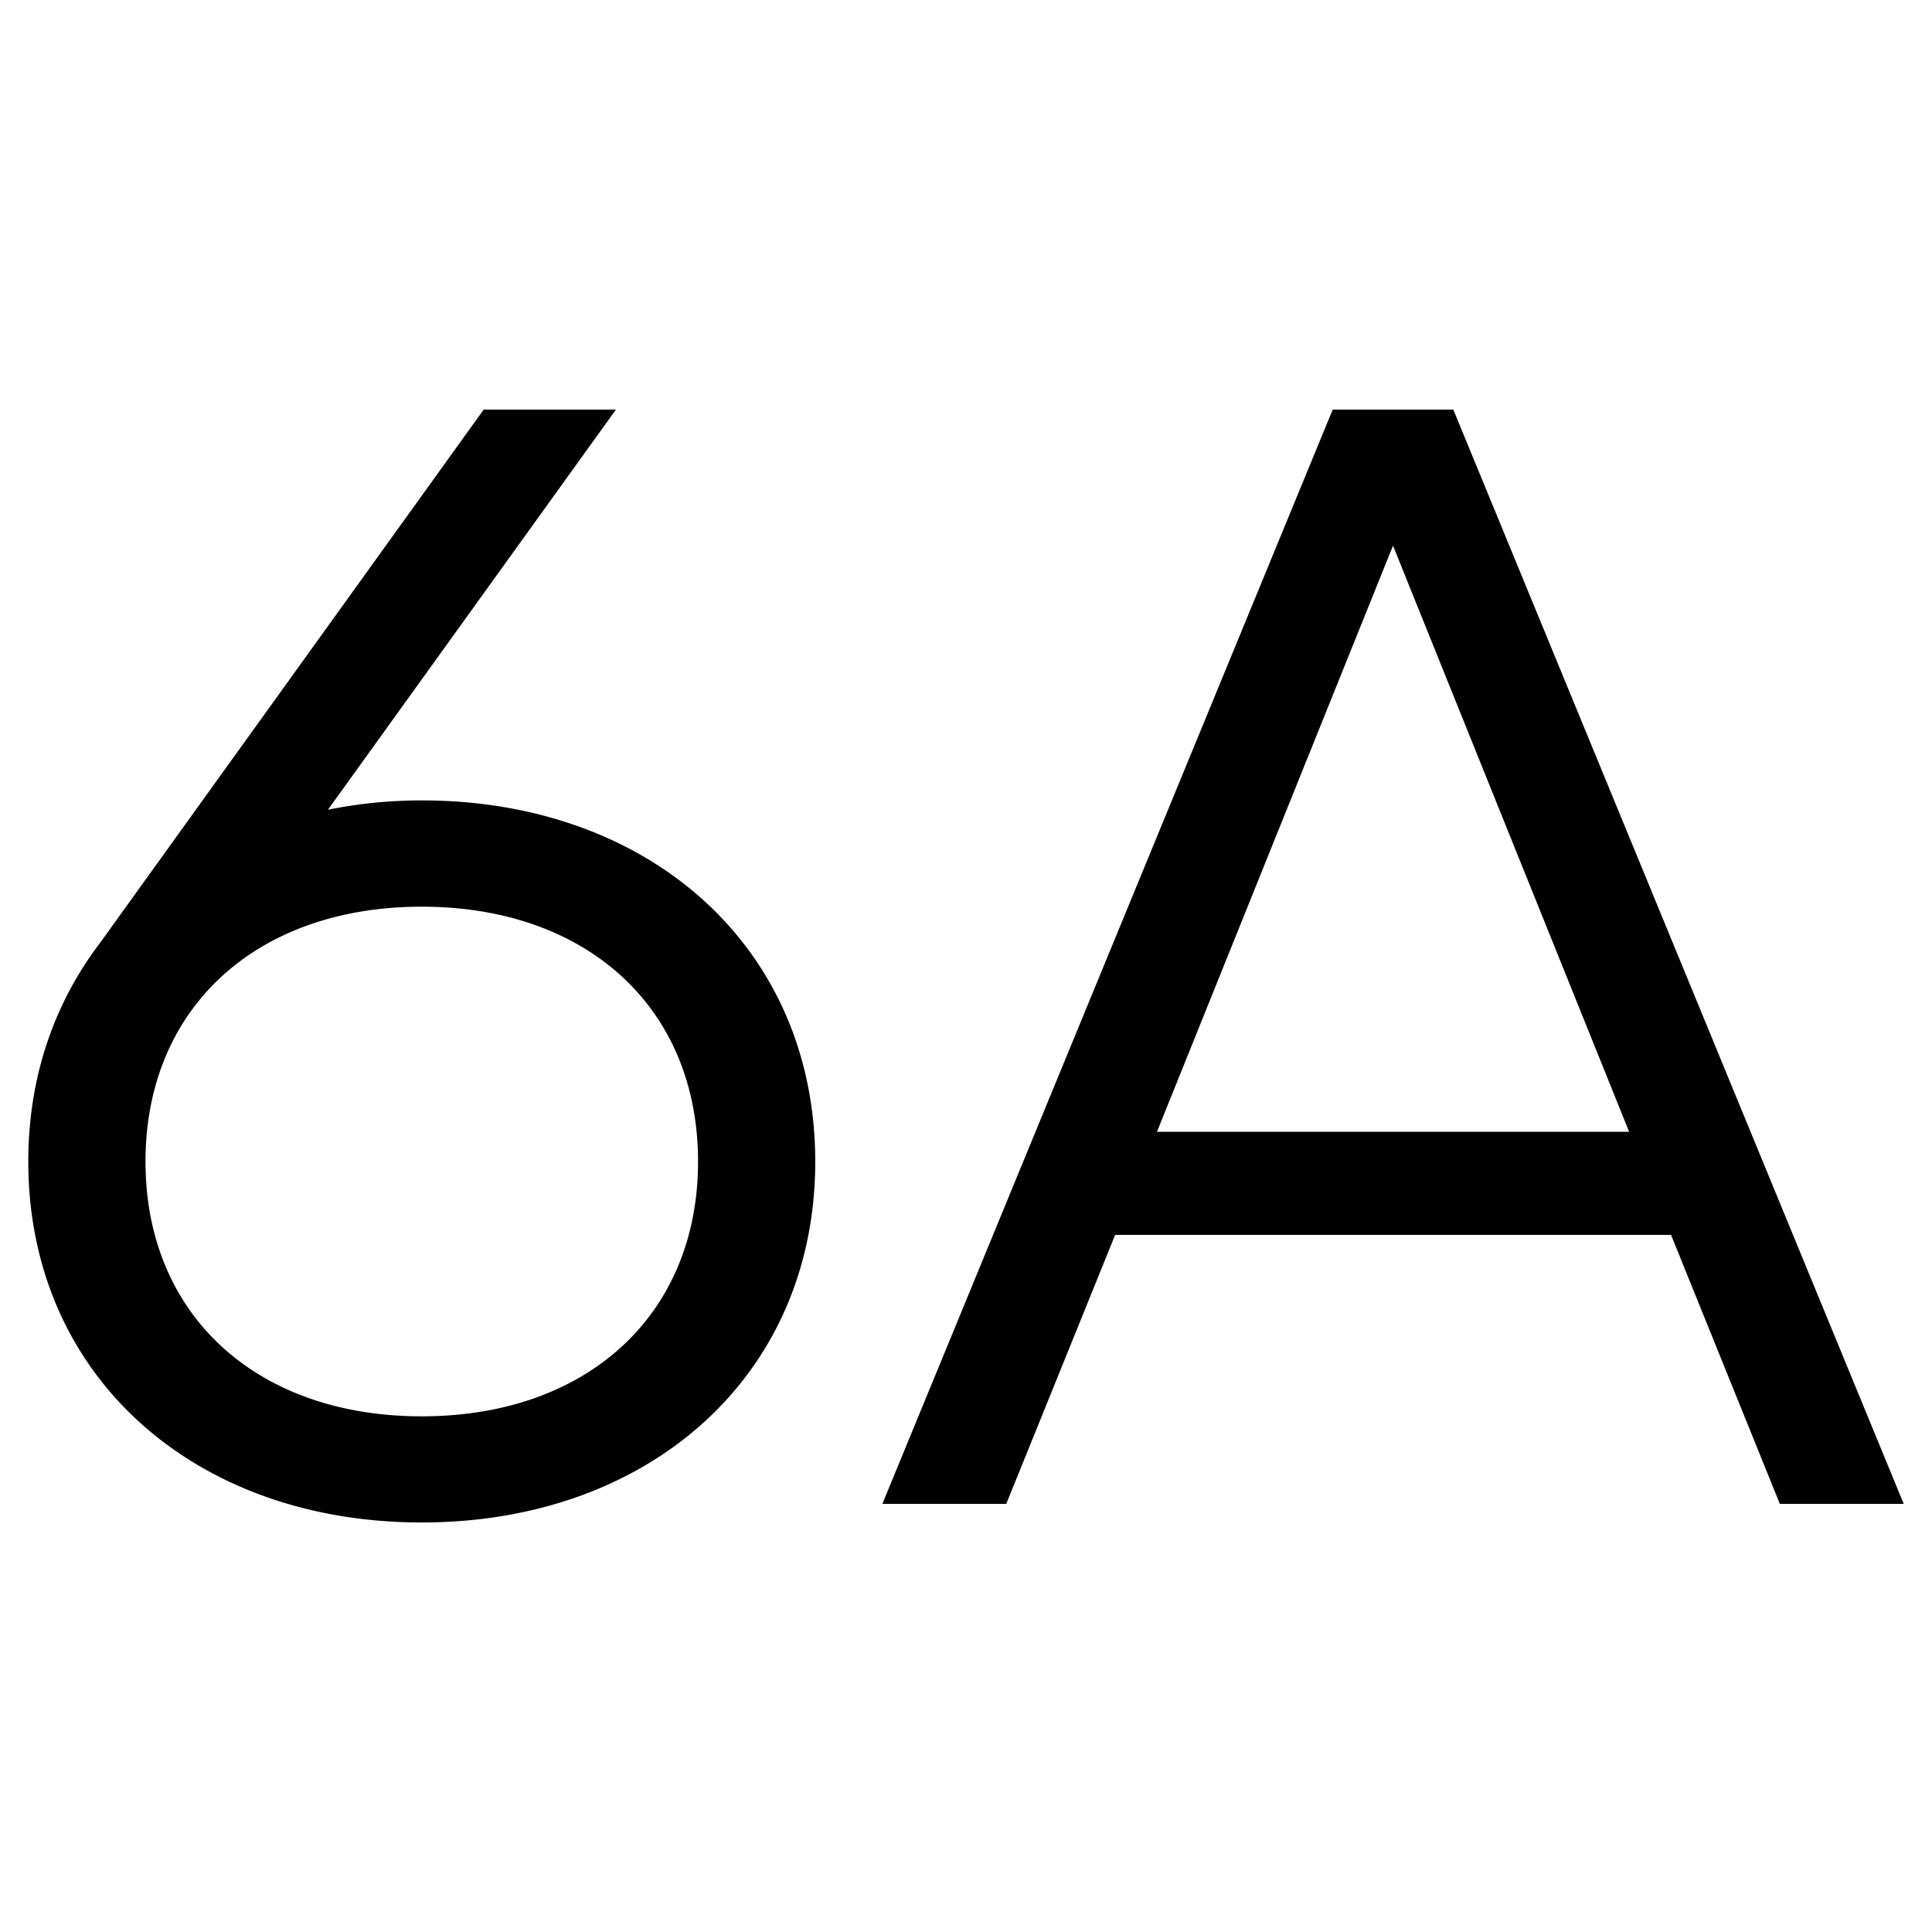 <svg xmlns="http://www.w3.org/2000/svg" width="1000" height="1000" viewBox="0 0 1000 1000">
  <defs>
    <style>
      .cls-1 {
        fill-rule: evenodd;
      }
    </style>
  </defs>
  <path id="形状_16" data-name="形状 16" class="cls-1" d="M420.765,599.838c0,110.782-85.813,186.8-203.681,186.8s-203.64-76.017-203.64-186.8c0-44.551,13.869-82.629,37.248-113.34L249.172,210.6h68.444L168.551,417.71a246.549,246.549,0,0,1,48.533-4.817C334.952,412.893,420.765,488.91,420.765,599.838Zm-60.659,0c0-79.323-57.2-131.928-143.022-131.928-85.772,0-142.973,52.6-142.973,131.928,0,79.177,57.2,131.859,142.973,131.859C302.9,731.7,360.106,679.015,360.106,599.838Zm503.61,37.932H576L519.646,777H455.511L688.614,210.6h62.4L984.16,777H920.033ZM842.03,584.41L719.819,281.042,597.642,584.41H842.03Z" transform="translate(1.203 1.391)"/>
</svg>
